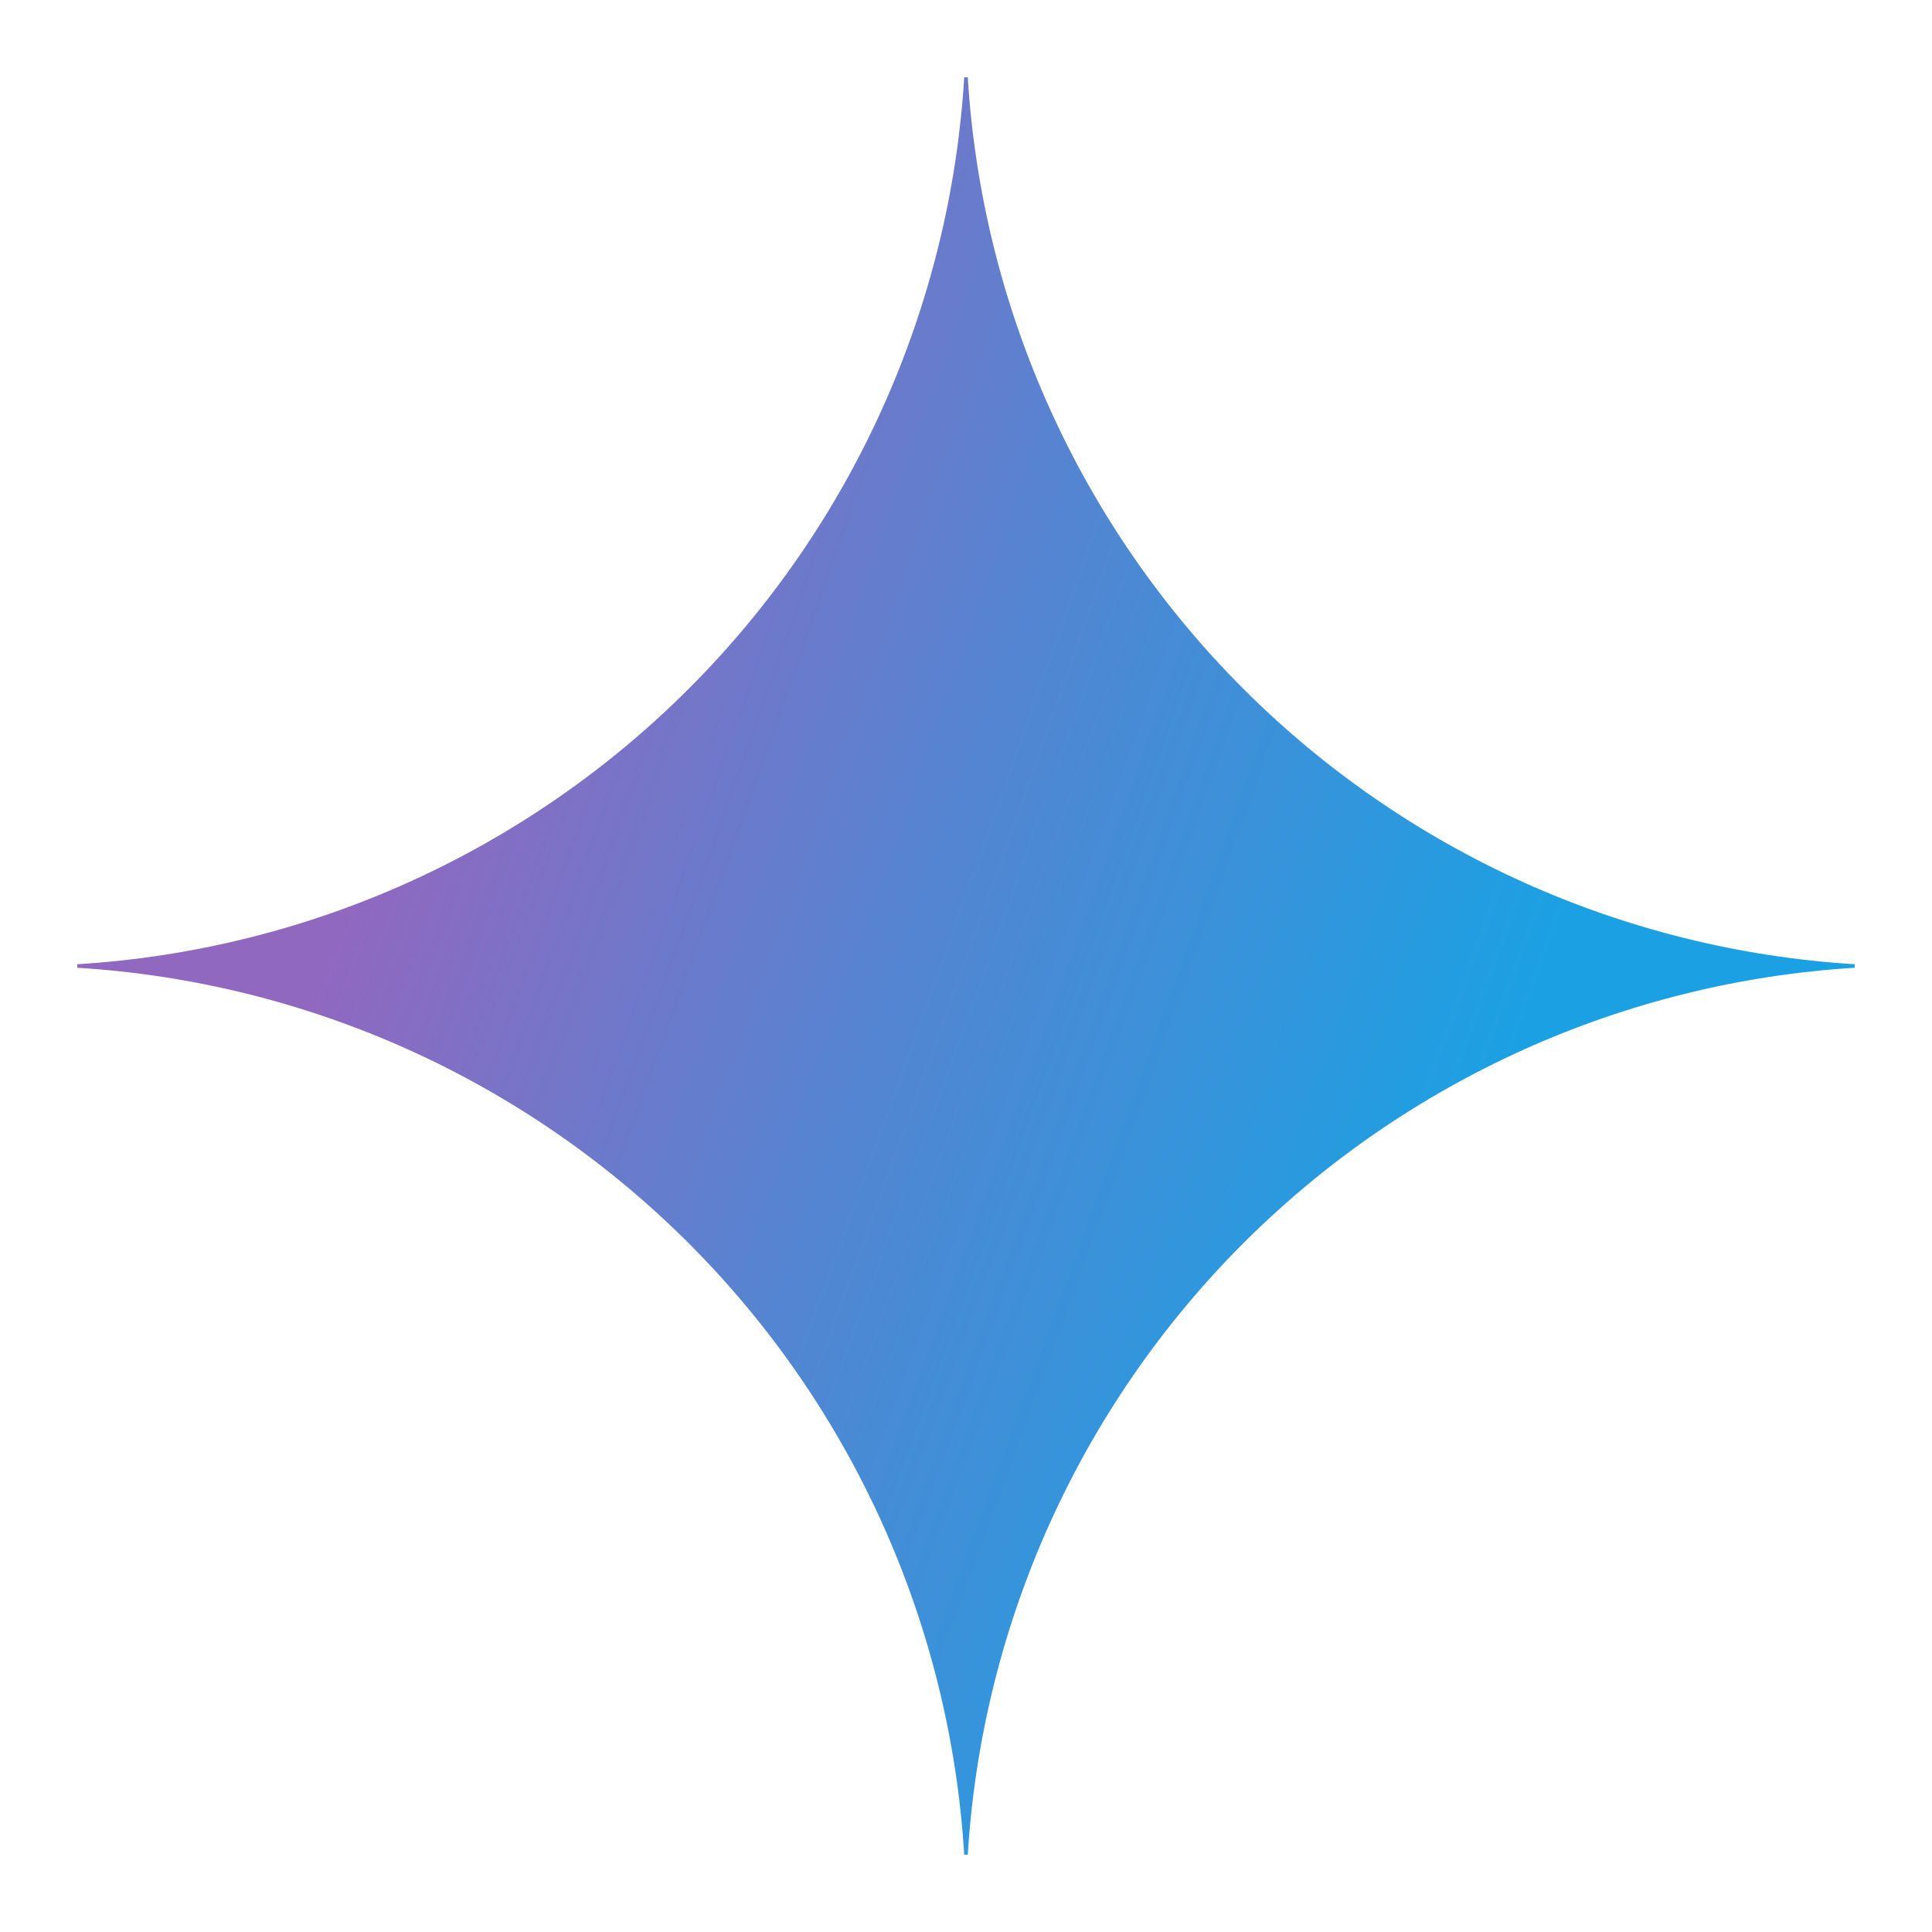 <svg width="60" height="60" viewBox="0 0 60 60" fill="none" xmlns="http://www.w3.org/2000/svg">
<g clip-path="url(#clip0_14963_1880)">
<path d="M57.6 30.055C50.438 30.495 43.685 33.538 38.611 38.611C33.538 43.685 30.495 50.438 30.055 57.6H29.945C29.506 50.438 26.463 43.684 21.389 38.611C16.316 33.537 9.562 30.494 2.4 30.055L2.4 29.945C9.562 29.506 16.316 26.463 21.389 21.39C26.463 16.316 29.506 9.562 29.945 2.4L30.055 2.4C30.495 9.562 33.538 16.315 38.611 21.389C43.685 26.462 50.438 29.505 57.6 29.945V30.055Z" fill="url(#paint0_radial_14963_1880)"/>
</g>
<defs>
<radialGradient id="paint0_radial_14963_1880" cx="0" cy="0" r="1" gradientUnits="userSpaceOnUse" gradientTransform="translate(7.878 24.835) rotate(18.683) scale(58.754 470.652)">
<stop offset="0.067" stop-color="#9168C0"/>
<stop offset="0.343" stop-color="#5684D1"/>
<stop offset="0.672" stop-color="#1BA1E3"/>
</radialGradient>
<clipPath id="clip0_14963_1880">
<rect width="55.2" height="55.2" fill="white" transform="translate(2.4 2.4)"/>
</clipPath>
</defs>
</svg>
